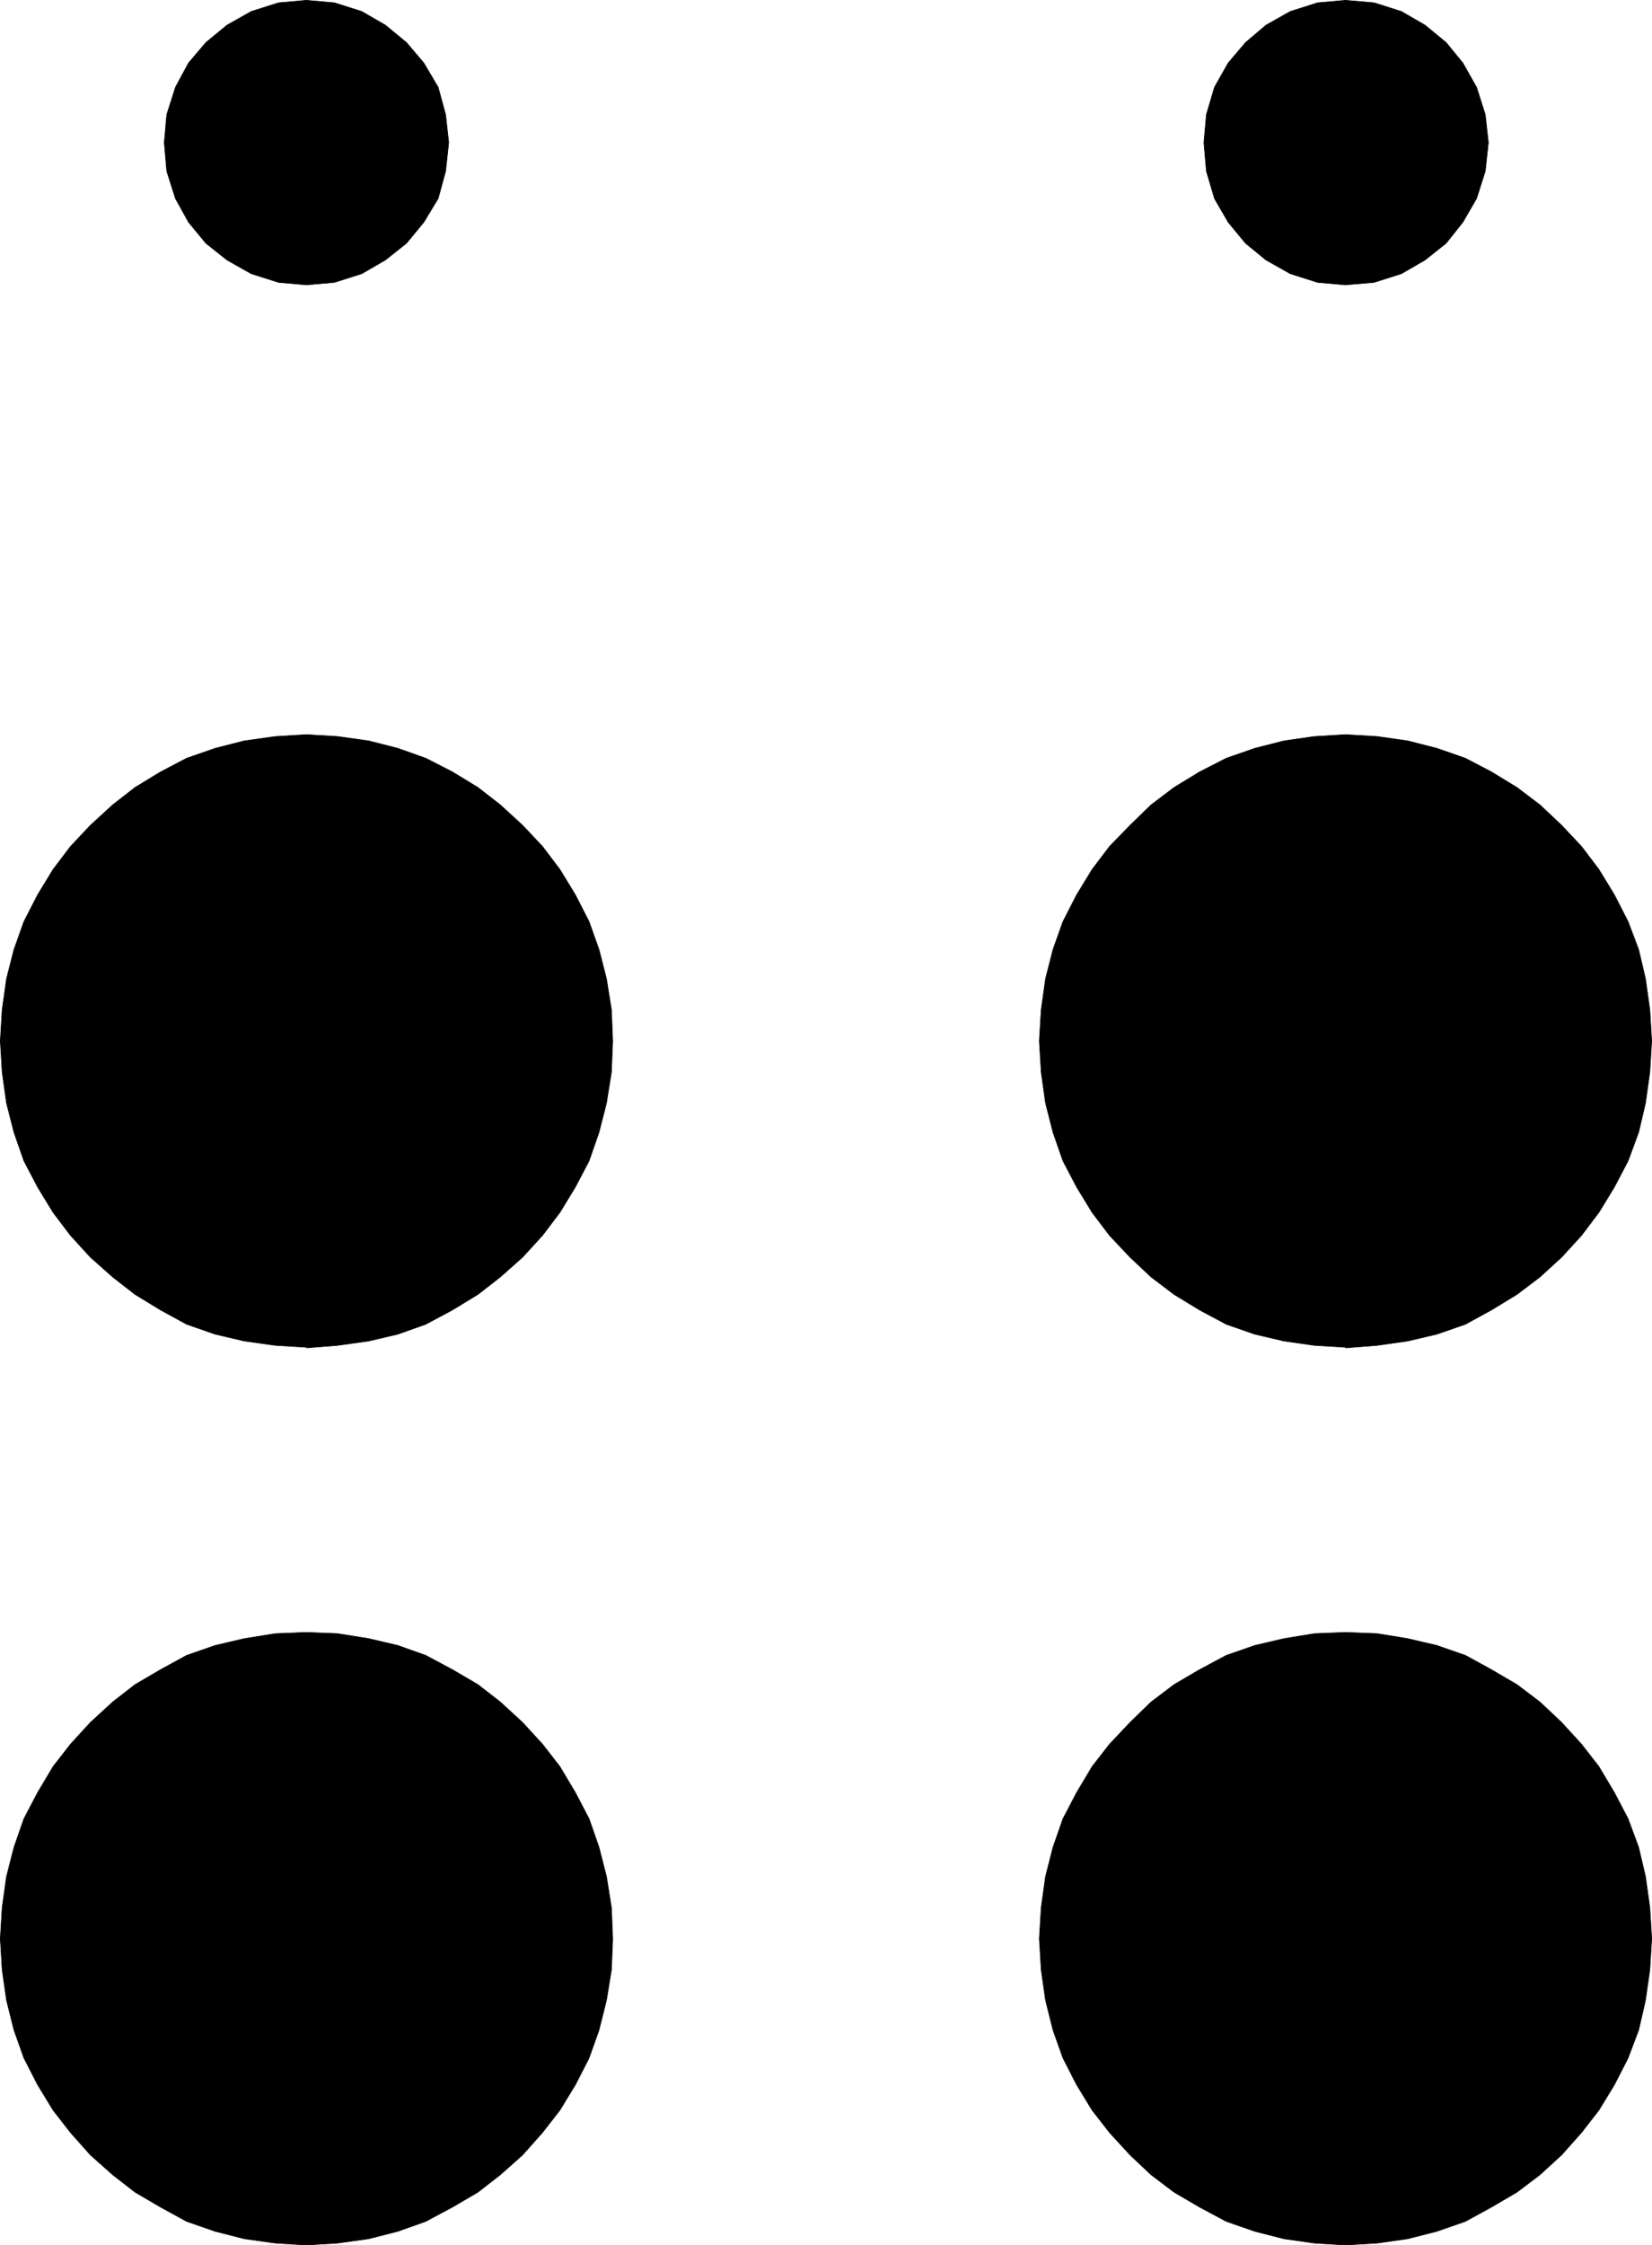<?xml version="1.0" encoding="UTF-8" standalone="no"?>
<svg
   version="1.0"
   width="113.732mm"
   height="154.514mm"
   id="svg12"
   sodipodi:docname="Braille M02.wmf"
   xmlns:inkscape="http://www.inkscape.org/namespaces/inkscape"
   xmlns:sodipodi="http://sodipodi.sourceforge.net/DTD/sodipodi-0.dtd"
   xmlns="http://www.w3.org/2000/svg"
   xmlns:svg="http://www.w3.org/2000/svg">
  <sodipodi:namedview
     id="namedview12"
     pagecolor="#ffffff"
     bordercolor="#000000"
     borderopacity="0.25"
     inkscape:showpageshadow="2"
     inkscape:pageopacity="0.0"
     inkscape:pagecheckerboard="0"
     inkscape:deskcolor="#d1d1d1"
     inkscape:document-units="mm" />
  <defs
     id="defs1">
    <pattern
       id="WMFhbasepattern"
       patternUnits="userSpaceOnUse"
       width="6"
       height="6"
       x="0"
       y="0" />
  </defs>
  <path
     style="fill:#000000;fill-opacity:1;fill-rule:evenodd;stroke:none"
     d="m 79.749,350.41 -8.08,-0.485 -8.08,-1.131 -7.595,-1.778 -7.434,-2.585 -6.787,-3.717 -6.626,-4.04 -5.818,-4.525 -5.818,-5.171 -5.171,-5.656 -4.525,-5.979 -4.04,-6.625 -3.555,-6.787 -2.586,-7.433 -1.939,-7.595 -1.131,-8.08 -0.485,-8.08 0.485,-8.08 1.131,-8.08 1.939,-7.595 2.586,-7.272 3.555,-6.948 4.04,-6.625 4.525,-5.979 5.171,-5.494 5.818,-5.333 5.818,-4.525 6.626,-4.04 6.787,-3.555 7.434,-2.585 7.595,-1.939 8.08,-1.131 8.08,-0.485 8.08,0.485 8.08,1.131 7.595,1.939 7.272,2.585 6.949,3.555 6.626,4.04 5.818,4.525 5.818,5.333 5.171,5.494 4.525,5.979 4.04,6.625 3.555,6.948 2.586,7.272 1.939,7.595 1.293,8.08 0.323,8.08 -0.323,8.08 -1.293,8.08 -1.939,7.595 -2.586,7.433 -3.555,6.787 -4.04,6.625 -4.525,5.979 -5.171,5.656 -5.818,5.171 -5.818,4.525 -6.626,4.04 -6.949,3.717 -7.272,2.585 -7.595,1.778 -8.08,1.131 -8.08,0.646 v 0 z"
     id="path1" />
  <path
     style="fill:none;stroke:#000000;stroke-width:0.162px;stroke-linecap:round;stroke-linejoin:round;stroke-miterlimit:4;stroke-dasharray:none;stroke-opacity:1"
     d="m 79.749,350.41 -8.08,-0.485 -8.08,-1.131 -7.595,-1.778 -7.434,-2.585 -6.787,-3.717 -6.626,-4.04 -5.818,-4.525 -5.818,-5.171 -5.171,-5.656 -4.525,-5.979 -4.04,-6.625 -3.555,-6.787 -2.586,-7.433 -1.939,-7.595 -1.131,-8.08 -0.485,-8.08 0.485,-8.08 1.131,-8.08 1.939,-7.595 2.586,-7.272 3.555,-6.948 4.04,-6.625 4.525,-5.979 5.171,-5.494 5.818,-5.333 5.818,-4.525 6.626,-4.04 6.787,-3.555 7.434,-2.585 7.595,-1.939 8.08,-1.131 8.08,-0.485 8.08,0.485 8.08,1.131 7.595,1.939 7.272,2.585 6.949,3.555 6.626,4.04 5.818,4.525 5.818,5.333 5.171,5.494 4.525,5.979 4.04,6.625 3.555,6.948 2.586,7.272 1.939,7.595 1.293,8.08 0.323,8.08 -0.323,8.08 -1.293,8.08 -1.939,7.595 -2.586,7.433 -3.555,6.787 -4.04,6.625 -4.525,5.979 -5.171,5.656 -5.818,5.171 -5.818,4.525 -6.626,4.04 -6.949,3.717 -7.272,2.585 -7.595,1.778 -8.08,1.131 -8.08,0.646 v 0"
     id="path2" />
  <path
     style="fill:#000000;fill-opacity:1;fill-rule:evenodd;stroke:none"
     d="m 350.105,350.41 -8.08,-0.485 -7.918,-1.131 -7.595,-1.778 -7.434,-2.585 -6.949,-3.717 -6.626,-4.04 -5.979,-4.525 -5.494,-5.171 -5.333,-5.656 -4.525,-5.979 -4.04,-6.625 -3.555,-6.787 -2.586,-7.433 -1.939,-7.595 -1.131,-8.08 -0.485,-8.08 0.485,-8.08 1.131,-8.08 1.939,-7.595 2.586,-7.272 3.555,-6.948 4.04,-6.625 4.525,-5.979 5.333,-5.494 5.494,-5.333 5.979,-4.525 6.626,-4.04 6.949,-3.555 7.434,-2.585 7.595,-1.939 7.918,-1.131 8.08,-0.485 8.242,0.485 7.918,1.131 7.595,1.939 7.434,2.585 6.787,3.555 6.626,4.04 5.979,4.525 5.656,5.333 5.171,5.494 4.525,5.979 4.04,6.625 3.555,6.948 2.747,7.272 1.778,7.595 1.131,8.08 0.485,8.08 -0.485,8.08 -1.131,8.08 -1.778,7.595 -2.747,7.433 -3.555,6.787 -4.04,6.625 -4.525,5.979 -5.171,5.656 -5.656,5.171 -5.979,4.525 -6.626,4.04 -6.787,3.717 -7.434,2.585 -7.595,1.778 -7.918,1.131 -8.242,0.646 v 0 z"
     id="path3" />
  <path
     style="fill:none;stroke:#000000;stroke-width:0.162px;stroke-linecap:round;stroke-linejoin:round;stroke-miterlimit:4;stroke-dasharray:none;stroke-opacity:1"
     d="m 350.105,350.41 -8.08,-0.485 -7.918,-1.131 -7.595,-1.778 -7.434,-2.585 -6.949,-3.717 -6.626,-4.04 -5.979,-4.525 -5.494,-5.171 -5.333,-5.656 -4.525,-5.979 -4.04,-6.625 -3.555,-6.787 -2.586,-7.433 -1.939,-7.595 -1.131,-8.08 -0.485,-8.08 0.485,-8.08 1.131,-8.08 1.939,-7.595 2.586,-7.272 3.555,-6.948 4.04,-6.625 4.525,-5.979 5.333,-5.494 5.494,-5.333 5.979,-4.525 6.626,-4.04 6.949,-3.555 7.434,-2.585 7.595,-1.939 7.918,-1.131 8.08,-0.485 8.242,0.485 7.918,1.131 7.595,1.939 7.434,2.585 6.787,3.555 6.626,4.04 5.979,4.525 5.656,5.333 5.171,5.494 4.525,5.979 4.04,6.625 3.555,6.948 2.747,7.272 1.778,7.595 1.131,8.08 0.485,8.08 -0.485,8.08 -1.131,8.08 -1.778,7.595 -2.747,7.433 -3.555,6.787 -4.04,6.625 -4.525,5.979 -5.171,5.656 -5.656,5.171 -5.979,4.525 -6.626,4.04 -6.787,3.717 -7.434,2.585 -7.595,1.778 -7.918,1.131 -8.242,0.646 v 0"
     id="path4" />
  <path
     style="fill:#000000;fill-opacity:1;fill-rule:evenodd;stroke:none"
     d="m 79.749,583.91 -8.08,-0.485 -8.08,-1.131 -7.595,-1.939 -7.434,-2.585 -6.787,-3.717 -6.626,-3.878 -5.818,-4.525 -5.818,-5.171 -5.171,-5.817 -4.525,-5.817 -4.04,-6.625 -3.555,-6.948 -2.586,-7.272 -1.939,-7.756 -1.131,-7.918 -0.485,-8.08 0.485,-8.08 1.131,-8.08 1.939,-7.595 2.586,-7.433 3.555,-6.787 4.04,-6.787 4.525,-5.817 5.171,-5.656 5.818,-5.333 5.818,-4.525 6.626,-3.878 6.787,-3.717 7.434,-2.585 7.595,-1.778 8.08,-1.293 8.08,-0.323 8.08,0.323 8.08,1.293 7.595,1.778 7.272,2.585 6.949,3.717 6.626,3.878 5.818,4.525 5.818,5.333 5.171,5.656 4.525,5.817 4.04,6.787 3.555,6.787 2.586,7.433 1.939,7.595 1.293,8.08 0.323,8.08 -0.323,8.08 -1.293,7.918 -1.939,7.756 -2.586,7.272 -3.555,6.948 -4.04,6.625 -4.525,5.817 -5.171,5.817 -5.818,5.171 -5.818,4.525 -6.626,3.878 -6.949,3.717 -7.272,2.585 -7.595,1.939 -8.08,1.131 -8.08,0.485 z"
     id="path5" />
  <path
     style="fill:none;stroke:#000000;stroke-width:0.162px;stroke-linecap:round;stroke-linejoin:round;stroke-miterlimit:4;stroke-dasharray:none;stroke-opacity:1"
     d="m 79.749,583.91 -8.08,-0.485 -8.08,-1.131 -7.595,-1.939 -7.434,-2.585 -6.787,-3.717 -6.626,-3.878 -5.818,-4.525 -5.818,-5.171 -5.171,-5.817 -4.525,-5.817 -4.04,-6.625 -3.555,-6.948 -2.586,-7.272 -1.939,-7.756 -1.131,-7.918 -0.485,-8.08 0.485,-8.08 1.131,-8.08 1.939,-7.595 2.586,-7.433 3.555,-6.787 4.04,-6.787 4.525,-5.817 5.171,-5.656 5.818,-5.333 5.818,-4.525 6.626,-3.878 6.787,-3.717 7.434,-2.585 7.595,-1.778 8.08,-1.293 8.08,-0.323 8.08,0.323 8.08,1.293 7.595,1.778 7.272,2.585 6.949,3.717 6.626,3.878 5.818,4.525 5.818,5.333 5.171,5.656 4.525,5.817 4.04,6.787 3.555,6.787 2.586,7.433 1.939,7.595 1.293,8.08 0.323,8.08 -0.323,8.08 -1.293,7.918 -1.939,7.756 -2.586,7.272 -3.555,6.948 -4.04,6.625 -4.525,5.817 -5.171,5.817 -5.818,5.171 -5.818,4.525 -6.626,3.878 -6.949,3.717 -7.272,2.585 -7.595,1.939 -8.08,1.131 -8.08,0.485 v 0"
     id="path6" />
  <path
     style="fill:#000000;fill-opacity:1;fill-rule:evenodd;stroke:none"
     d="m 350.105,583.91 -8.08,-0.485 -7.918,-1.131 -7.595,-1.939 -7.434,-2.585 -6.949,-3.717 -6.626,-3.878 -5.979,-4.525 -5.494,-5.171 -5.333,-5.817 -4.525,-5.817 -4.04,-6.625 -3.555,-6.948 -2.586,-7.272 -1.939,-7.756 -1.131,-7.918 -0.485,-8.08 0.485,-8.08 1.131,-8.08 1.939,-7.595 2.586,-7.433 3.555,-6.787 4.04,-6.787 4.525,-5.817 5.333,-5.656 5.494,-5.333 5.979,-4.525 6.626,-3.878 6.949,-3.717 7.434,-2.585 7.595,-1.778 7.918,-1.293 8.08,-0.323 8.242,0.323 7.918,1.293 7.595,1.778 7.434,2.585 6.787,3.717 6.626,3.878 5.979,4.525 5.656,5.333 5.171,5.656 4.525,5.817 4.04,6.787 3.555,6.787 2.747,7.433 1.778,7.595 1.131,8.08 0.485,8.08 -0.485,8.08 -1.131,7.918 -1.778,7.756 -2.747,7.272 -3.555,6.948 -4.04,6.625 -4.525,5.817 -5.171,5.817 -5.656,5.171 -5.979,4.525 -6.626,3.878 -6.787,3.717 -7.434,2.585 -7.595,1.939 -7.918,1.131 z"
     id="path7" />
  <path
     style="fill:none;stroke:#000000;stroke-width:0.162px;stroke-linecap:round;stroke-linejoin:round;stroke-miterlimit:4;stroke-dasharray:none;stroke-opacity:1"
     d="m 350.105,583.91 -8.08,-0.485 -7.918,-1.131 -7.595,-1.939 -7.434,-2.585 -6.949,-3.717 -6.626,-3.878 -5.979,-4.525 -5.494,-5.171 -5.333,-5.817 -4.525,-5.817 -4.04,-6.625 -3.555,-6.948 -2.586,-7.272 -1.939,-7.756 -1.131,-7.918 -0.485,-8.08 0.485,-8.08 1.131,-8.08 1.939,-7.595 2.586,-7.433 3.555,-6.787 4.04,-6.787 4.525,-5.817 5.333,-5.656 5.494,-5.333 5.979,-4.525 6.626,-3.878 6.949,-3.717 7.434,-2.585 7.595,-1.778 7.918,-1.293 8.08,-0.323 8.242,0.323 7.918,1.293 7.595,1.778 7.434,2.585 6.787,3.717 6.626,3.878 5.979,4.525 5.656,5.333 5.171,5.656 4.525,5.817 4.04,6.787 3.555,6.787 2.747,7.433 1.778,7.595 1.131,8.08 0.485,8.08 -0.485,8.08 -1.131,7.918 -1.778,7.756 -2.747,7.272 -3.555,6.948 -4.04,6.625 -4.525,5.817 -5.171,5.817 -5.656,5.171 -5.979,4.525 -6.626,3.878 -6.787,3.717 -7.434,2.585 -7.595,1.939 -7.918,1.131 -8.242,0.485 v 0"
     id="path8" />
  <path
     style="fill:#000000;fill-opacity:1;fill-rule:evenodd;stroke:none"
     d="m 79.749,74.09 -7.272,-0.646 -7.11,-2.262 -6.302,-3.555 -5.494,-4.363 -4.525,-5.494 -3.394,-6.14 -2.262,-7.11 -0.646,-7.433 0.646,-7.272 2.262,-7.11 3.394,-6.302 4.525,-5.333 5.494,-4.525 6.302,-3.555 7.11,-2.262 7.272,-0.646 7.272,0.646 7.11,2.262 6.141,3.555 5.494,4.525 4.525,5.333 3.717,6.302 1.939,7.11 0.808,7.272 -0.808,7.433 -1.939,7.11 -3.717,6.14 -4.525,5.494 -5.494,4.363 -6.141,3.555 -7.11,2.262 -7.272,0.646 z"
     id="path9" />
  <path
     style="fill:none;stroke:#000000;stroke-width:0.162px;stroke-linecap:round;stroke-linejoin:round;stroke-miterlimit:4;stroke-dasharray:none;stroke-opacity:1"
     d="m 79.749,74.09 -7.272,-0.646 -7.11,-2.262 -6.302,-3.555 -5.494,-4.363 -4.525,-5.494 -3.394,-6.14 -2.262,-7.11 -0.646,-7.433 0.646,-7.272 2.262,-7.11 3.394,-6.302 4.525,-5.333 5.494,-4.525 6.302,-3.555 7.11,-2.262 7.272,-0.646 7.272,0.646 7.11,2.262 6.141,3.555 5.494,4.525 4.525,5.333 3.717,6.302 1.939,7.11 0.808,7.272 -0.808,7.433 -1.939,7.11 -3.717,6.14 -4.525,5.494 -5.494,4.363 -6.141,3.555 -7.11,2.262 -7.272,0.646 v 0"
     id="path10" />
  <path
     style="fill:#000000;fill-opacity:1;fill-rule:evenodd;stroke:none"
     d="m 350.105,74.09 -7.272,-0.646 -7.11,-2.262 -6.302,-3.555 -5.333,-4.363 -4.525,-5.494 -3.555,-6.14 -2.101,-7.11 -0.646,-7.433 0.646,-7.272 2.101,-7.11 3.555,-6.302 4.525,-5.333 5.333,-4.525 6.302,-3.555 7.11,-2.262 7.272,-0.646 7.434,0.646 7.11,2.262 6.141,3.555 5.494,4.525 4.363,5.333 3.555,6.302 2.262,7.11 0.808,7.272 -0.808,7.433 -2.262,7.11 -3.555,6.14 -4.363,5.494 -5.494,4.363 -6.141,3.555 -7.11,2.262 z"
     id="path11" />
  <path
     style="fill:none;stroke:#000000;stroke-width:0.162px;stroke-linecap:round;stroke-linejoin:round;stroke-miterlimit:4;stroke-dasharray:none;stroke-opacity:1"
     d="m 350.105,74.09 -7.272,-0.646 -7.11,-2.262 -6.302,-3.555 -5.333,-4.363 -4.525,-5.494 -3.555,-6.14 -2.101,-7.11 -0.646,-7.433 0.646,-7.272 2.101,-7.11 3.555,-6.302 4.525,-5.333 5.333,-4.525 6.302,-3.555 7.11,-2.262 7.272,-0.646 7.434,0.646 7.11,2.262 6.141,3.555 5.494,4.525 4.363,5.333 3.555,6.302 2.262,7.11 0.808,7.272 -0.808,7.433 -2.262,7.11 -3.555,6.14 -4.363,5.494 -5.494,4.363 -6.141,3.555 -7.11,2.262 -7.434,0.646 v 0"
     id="path12" />
</svg>
